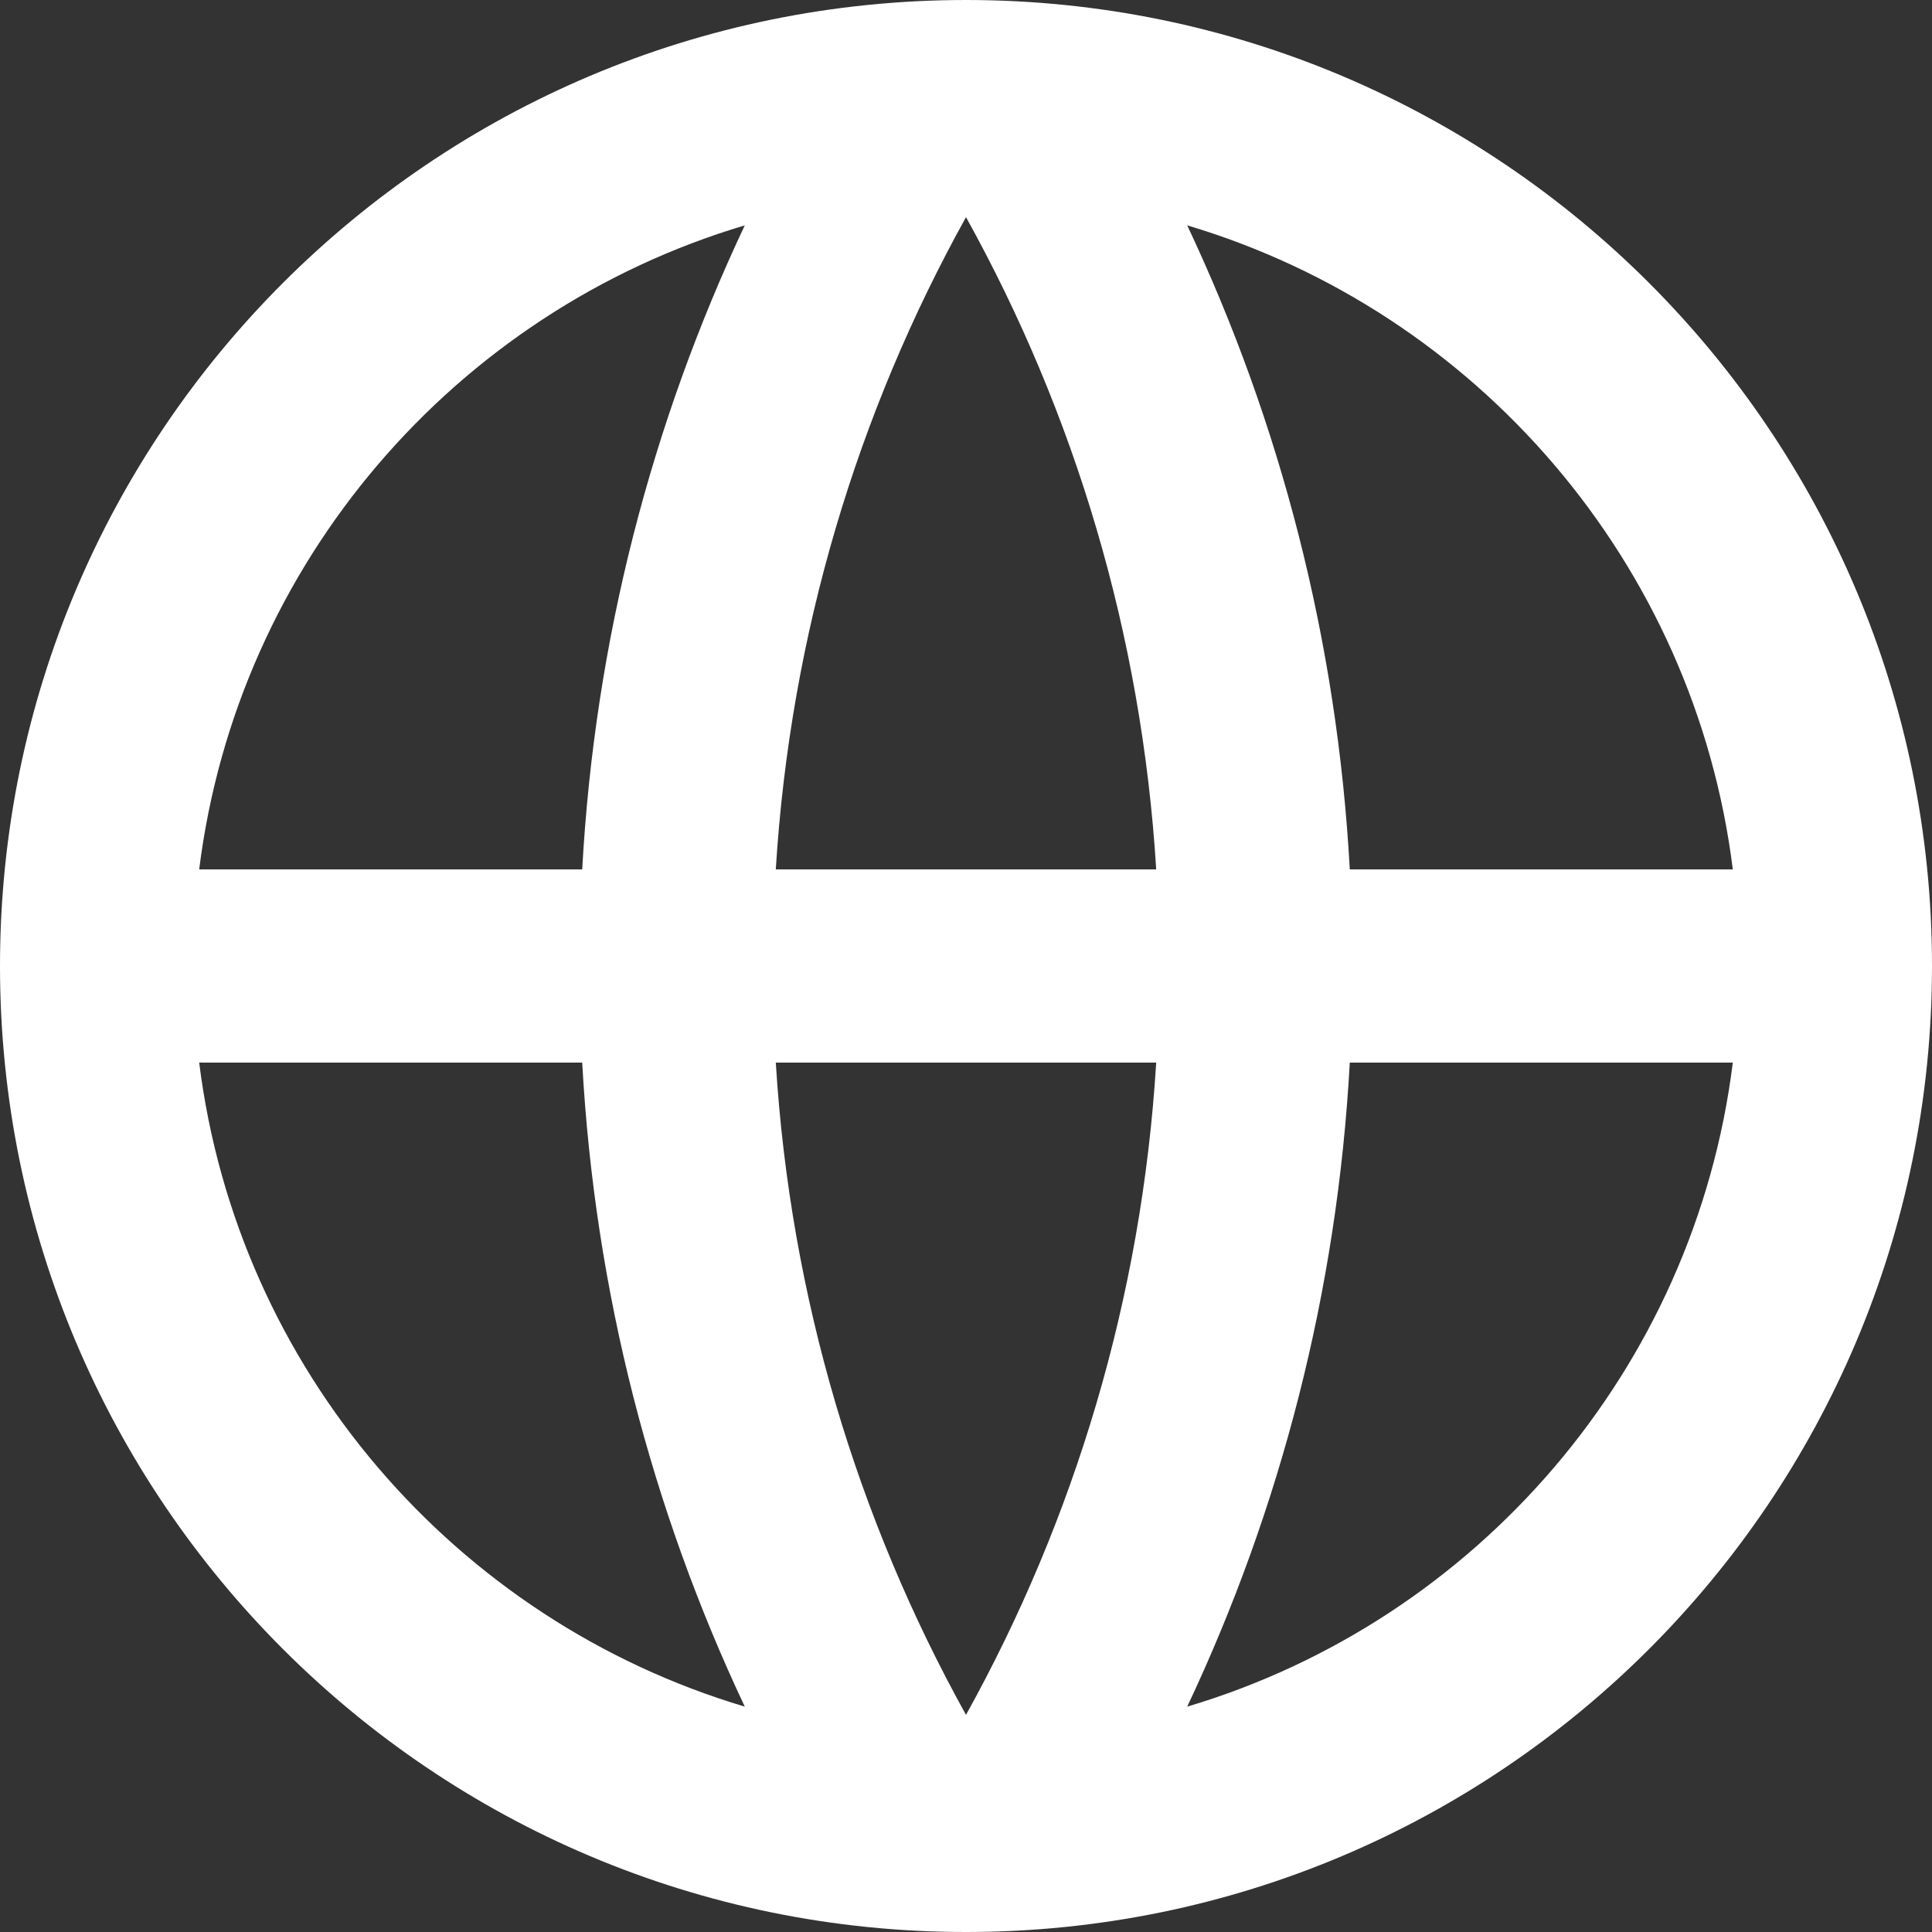 <svg width="20" height="20" viewBox="0 0 20 20" fill="none" xmlns="http://www.w3.org/2000/svg">
<rect x="0" y="0" width="20" height="20" fill="#333333" stroke="none"/>
<path d="M10 20C4.477 20 0 15.523 0 10C0 4.477 4.477 0 10 0C15.523 0 20 4.477 20 10C20 15.523 15.523 20 10 20ZM7.71 17.667C6.747 15.626 6.157 13.374 6.027 11H2.062C2.458 14.177 4.716 16.775 7.71 17.667ZM8.031 11C8.181 13.439 8.878 15.73 10 17.752C11.122 15.73 11.819 13.439 11.969 11H8.031ZM17.938 11H13.973C13.843 13.374 13.253 15.626 12.29 17.667C15.284 16.775 17.542 14.177 17.938 11ZM2.062 9H6.027C6.157 6.626 6.747 4.374 7.71 2.333C4.716 3.225 2.458 5.824 2.062 9ZM8.031 9H11.969C11.819 6.561 11.122 4.27 10 2.248C8.878 4.27 8.181 6.561 8.031 9ZM12.29 2.333C13.253 4.374 13.843 6.626 13.973 9H17.938C17.542 5.824 15.284 3.225 12.29 2.333Z" fill="white"/>
</svg>

